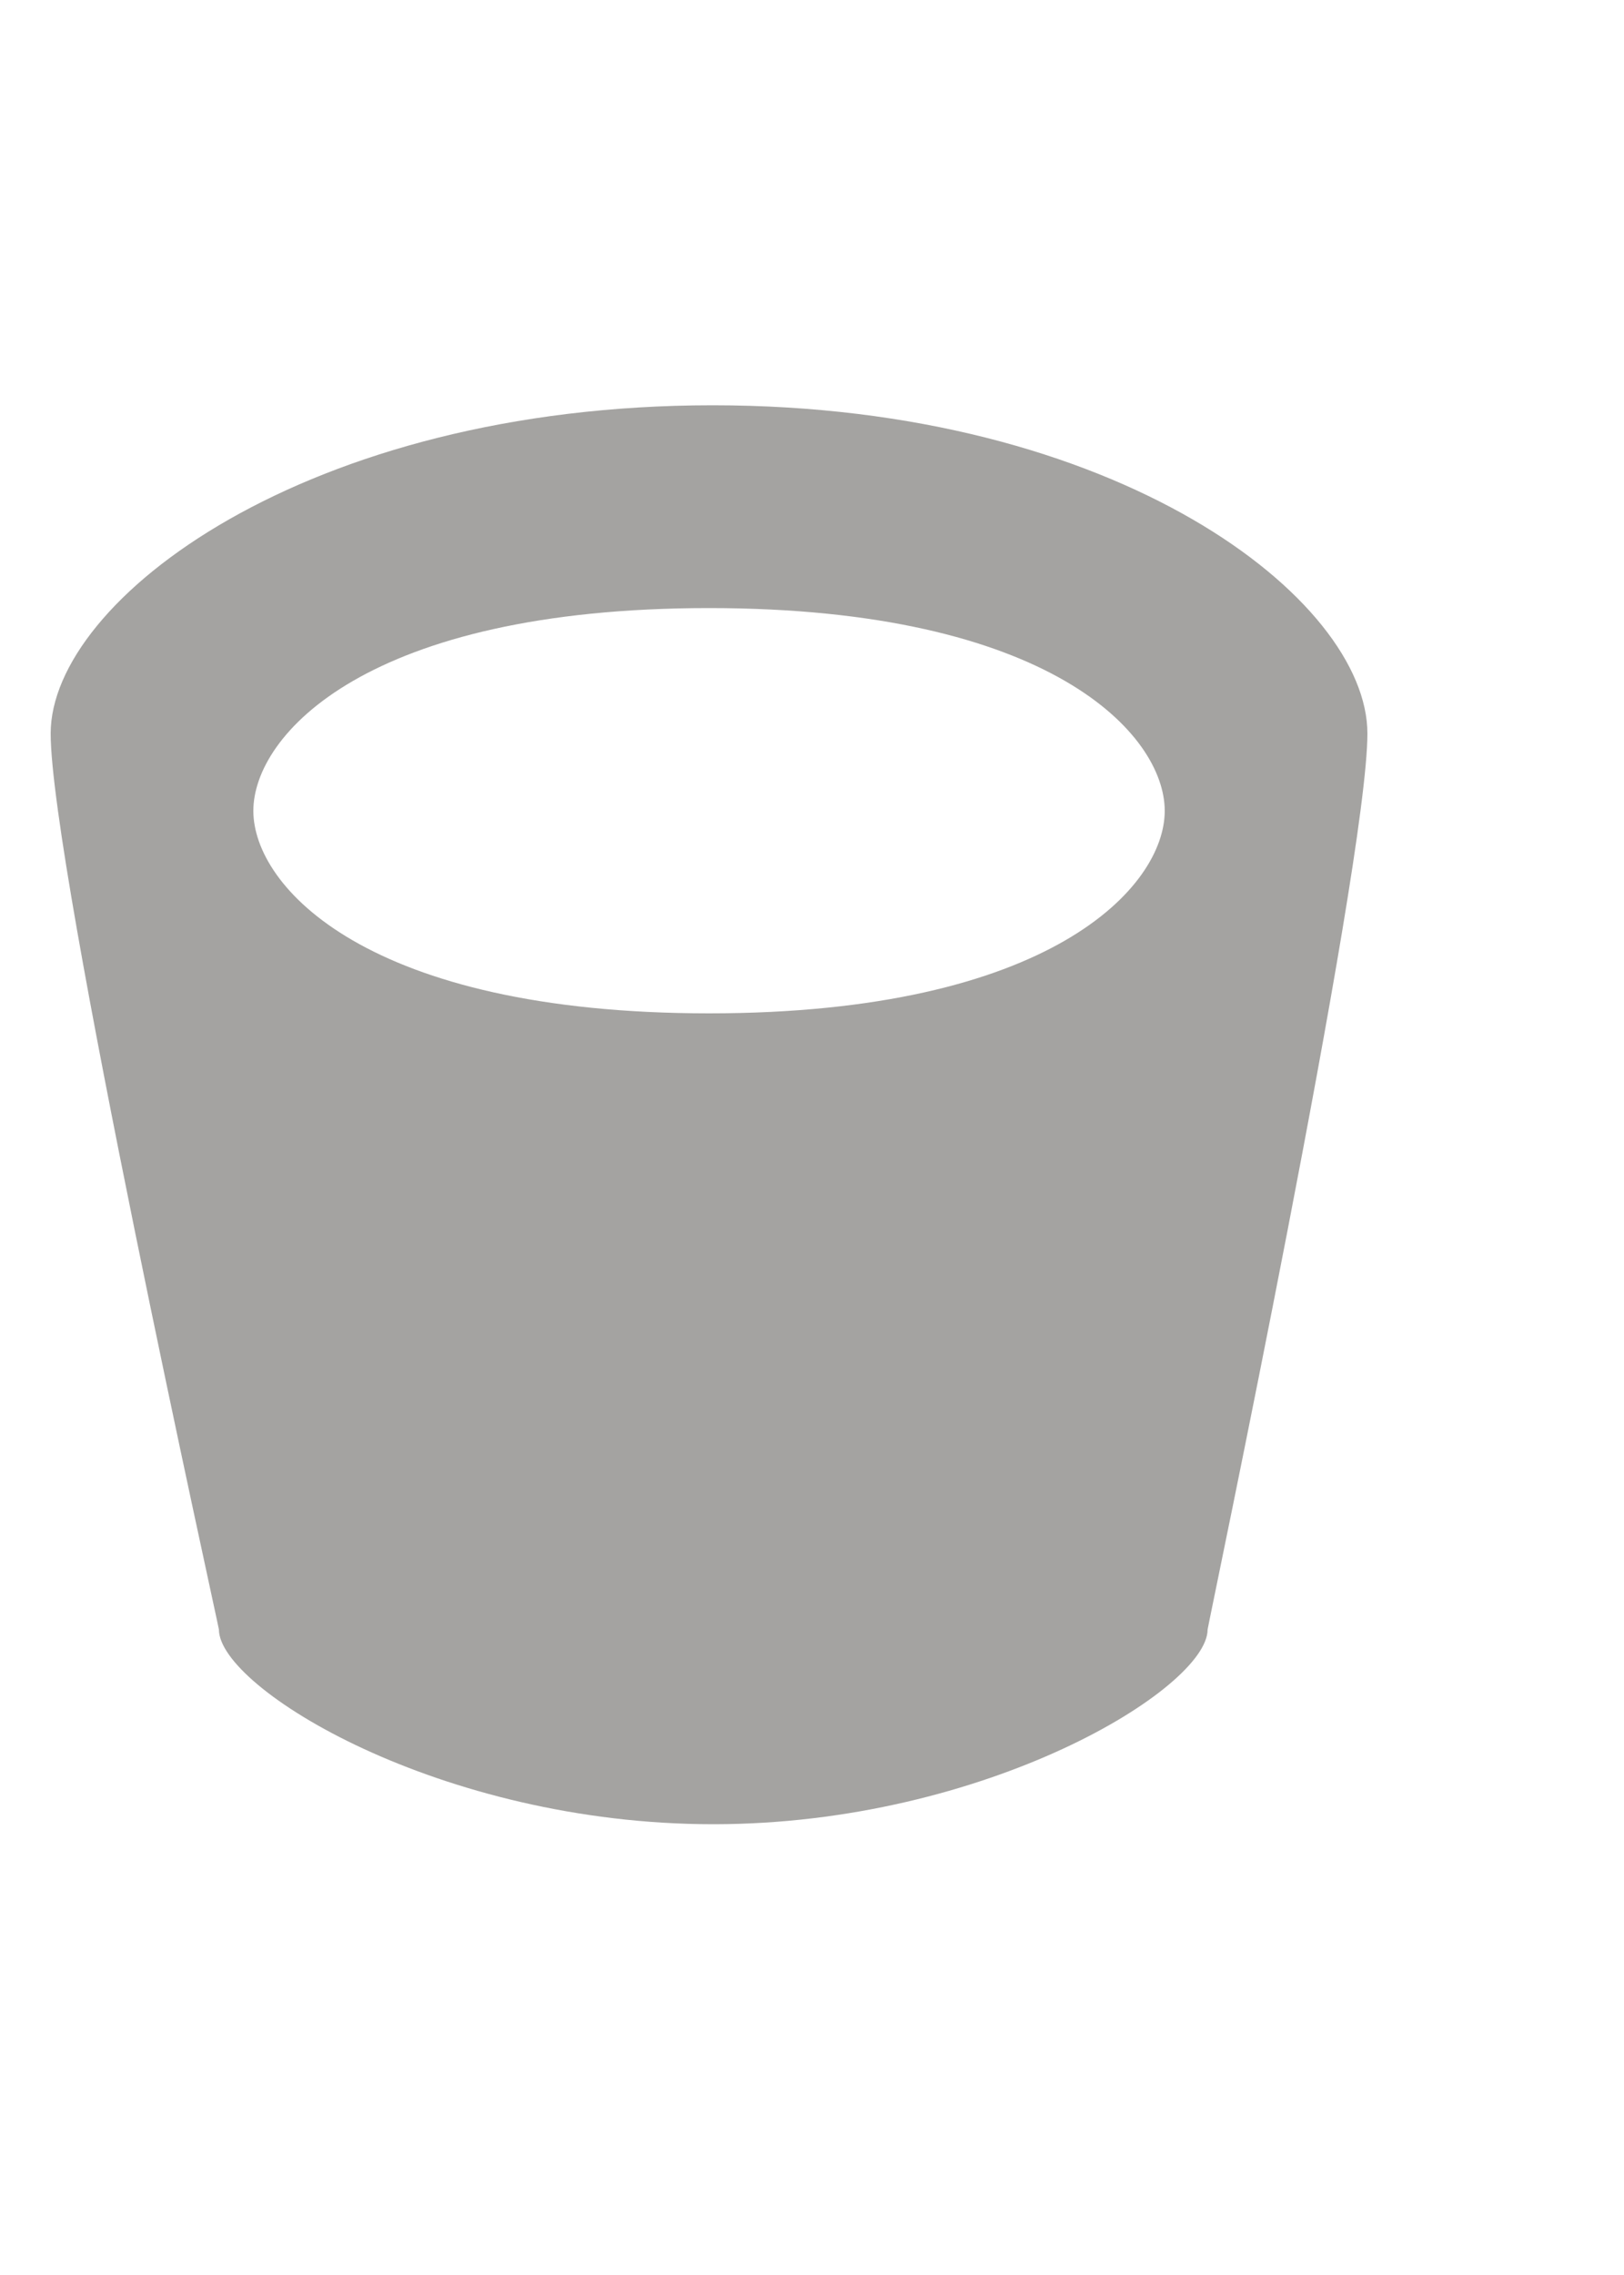 <?xml version="1.0" encoding="utf-8"?>
<svg xmlns="http://www.w3.org/2000/svg" fill="none" height="100%" overflow="visible" preserveAspectRatio="none" style="display: block;" viewBox="0 0 5 7" width="100%">
<g clip-path="url(#clip0_0_4557)" id="Icon">
<path d="M4.21 2.257C4.21 2.669 3.718 5.005 3.718 5.014C3.718 5.194 3.037 5.613 2.196 5.613C1.355 5.613 0.674 5.194 0.674 5.014C0.674 5.006 0.156 2.669 0.156 2.257C0.156 1.845 0.944 1.247 2.194 1.247C3.444 1.247 4.21 1.845 4.21 2.257ZM2.183 1.871C1.13 1.871 0.78 2.261 0.78 2.495C0.78 2.728 1.13 3.118 2.183 3.118C3.235 3.118 3.586 2.728 3.586 2.495C3.586 2.261 3.235 1.871 2.183 1.871Z" fill="#37352F" fill-opacity="0.45" id="Vector"/>
</g>
<defs>
<clipPath id="clip0_0_4557">
<rect fill="white" height="6.86" width="4.366"/>
</clipPath>
</defs>
</svg>